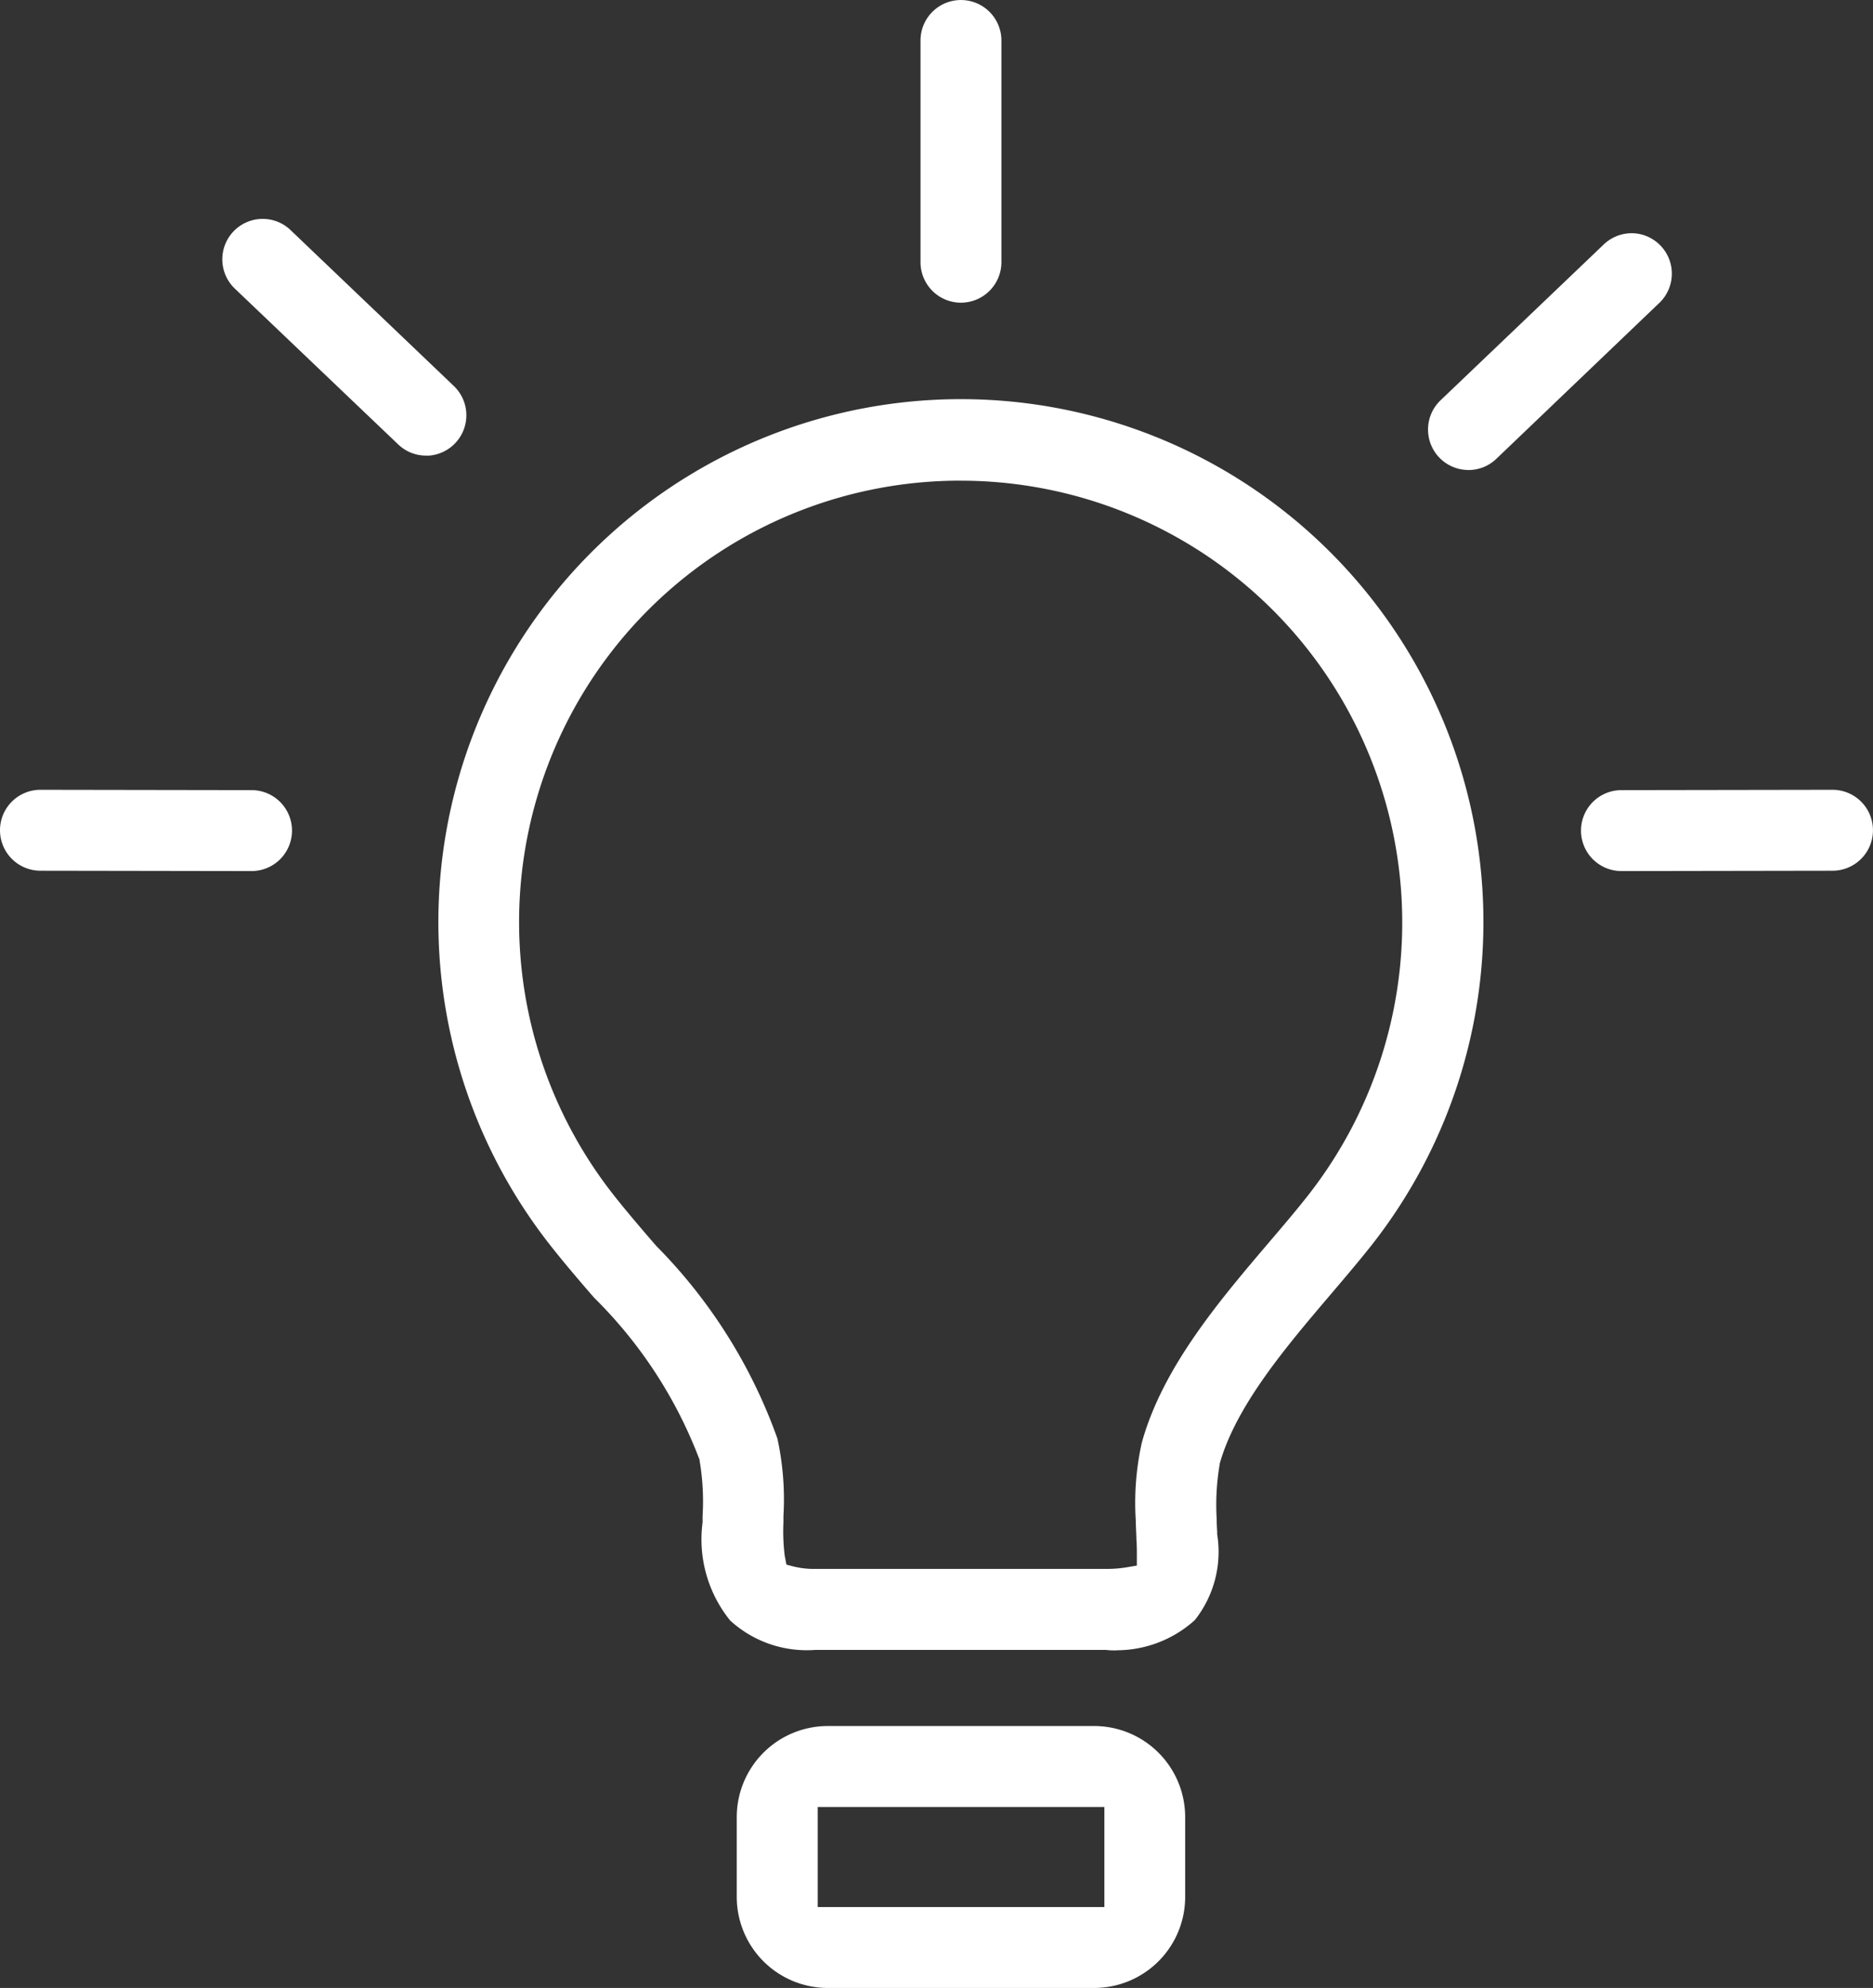 <svg xmlns="http://www.w3.org/2000/svg" width="55.202" height="58.557" viewBox="0 0 55.202 58.557"><rect x="0" y="0" width="55.202" height="58.557" fill="#333333" stroke="none"/><path id="Soustraction_2" data-name="Soustraction 2" d="M32.653,58.957H24.792a2.683,2.683,0,0,1-2.678-2.678V53.92a2.683,2.683,0,0,1,2.678-2.678h7.861A2.683,2.683,0,0,1,35.33,53.92v2.359a2.683,2.683,0,0,1-2.678,2.678ZM24.5,53.626v2.947h8.449V53.626Zm8.8-4.612c-.1,0-.2,0-.3-.014H24.421c-.078.006-.161.009-.247.009a3.345,3.345,0,0,1-2.253-.874,3.8,3.8,0,0,1-.814-2.893l0-.191a7.141,7.141,0,0,0-.089-1.633l0-.019-.007-.018a13.337,13.337,0,0,0-3.089-4.744l-.1-.113-.015-.017c-.358-.415-.8-.931-1.192-1.43a15.4,15.4,0,1,1,24.21,0c-.368.465-.764.931-1.205,1.449-1.313,1.542-2.8,3.29-3.275,5l0,.02a7.081,7.081,0,0,0-.086,1.6c0,.135.008.265.014.374v.057l0,.015a3.236,3.236,0,0,1-.66,2.531,3.44,3.44,0,0,1-2.309.887ZM28.723,14.558h0A13,13,0,0,0,18.485,35.6c.383.485.79.96,1.245,1.487l.009.01a15.394,15.394,0,0,1,3.573,5.677,8.414,8.414,0,0,1,.178,2.287v.186a5.759,5.759,0,0,0,.038.981l.05.259.241.064.006,0a2.473,2.473,0,0,0,.551.063h8.65a3.6,3.6,0,0,0,.546-.042l.334-.056v-.338c0-.122,0-.273-.014-.448V45.67c-.008-.171-.015-.332-.019-.494v-.009a8.163,8.163,0,0,1,.18-2.276c.615-2.217,2.284-4.177,3.757-5.907.428-.5.809-.949,1.147-1.38A13.017,13.017,0,0,0,28.724,14.559Zm-20.91,11.5-6.221-.01a1.192,1.192,0,0,1,0-2.384l6.222.01a1.192,1.192,0,1,1,0,2.384Zm40.375,0a1.192,1.192,0,0,1,0-2.384l6.221-.01a1.192,1.192,0,1,1,0,2.384ZM43.68,14.3h0v-.056a1.191,1.191,0,0,1-.82-2.056l4.827-4.607a1.194,1.194,0,0,1,.8-.311h.041a1.192,1.192,0,0,1,.8,2.03L44.5,13.916a1.182,1.182,0,0,1-.823.329Zm-30.673-.48h-.052a1.179,1.179,0,0,1-.82-.33L7.3,8.881a1.192,1.192,0,0,1,.8-2.033h.041a1.185,1.185,0,0,1,.8.308l4.833,4.612a1.192,1.192,0,0,1-.773,2.055ZM28.722,9.316A1.192,1.192,0,0,1,27.53,8.124V1.592a1.191,1.191,0,0,1,1.648-1.1,1.189,1.189,0,0,1,.645.645,1.182,1.182,0,0,1,.091.456V8.123a1.194,1.194,0,0,1-1.193,1.193Z" transform="translate(-0.4 -0.4)" fill="#fff"></path></svg>